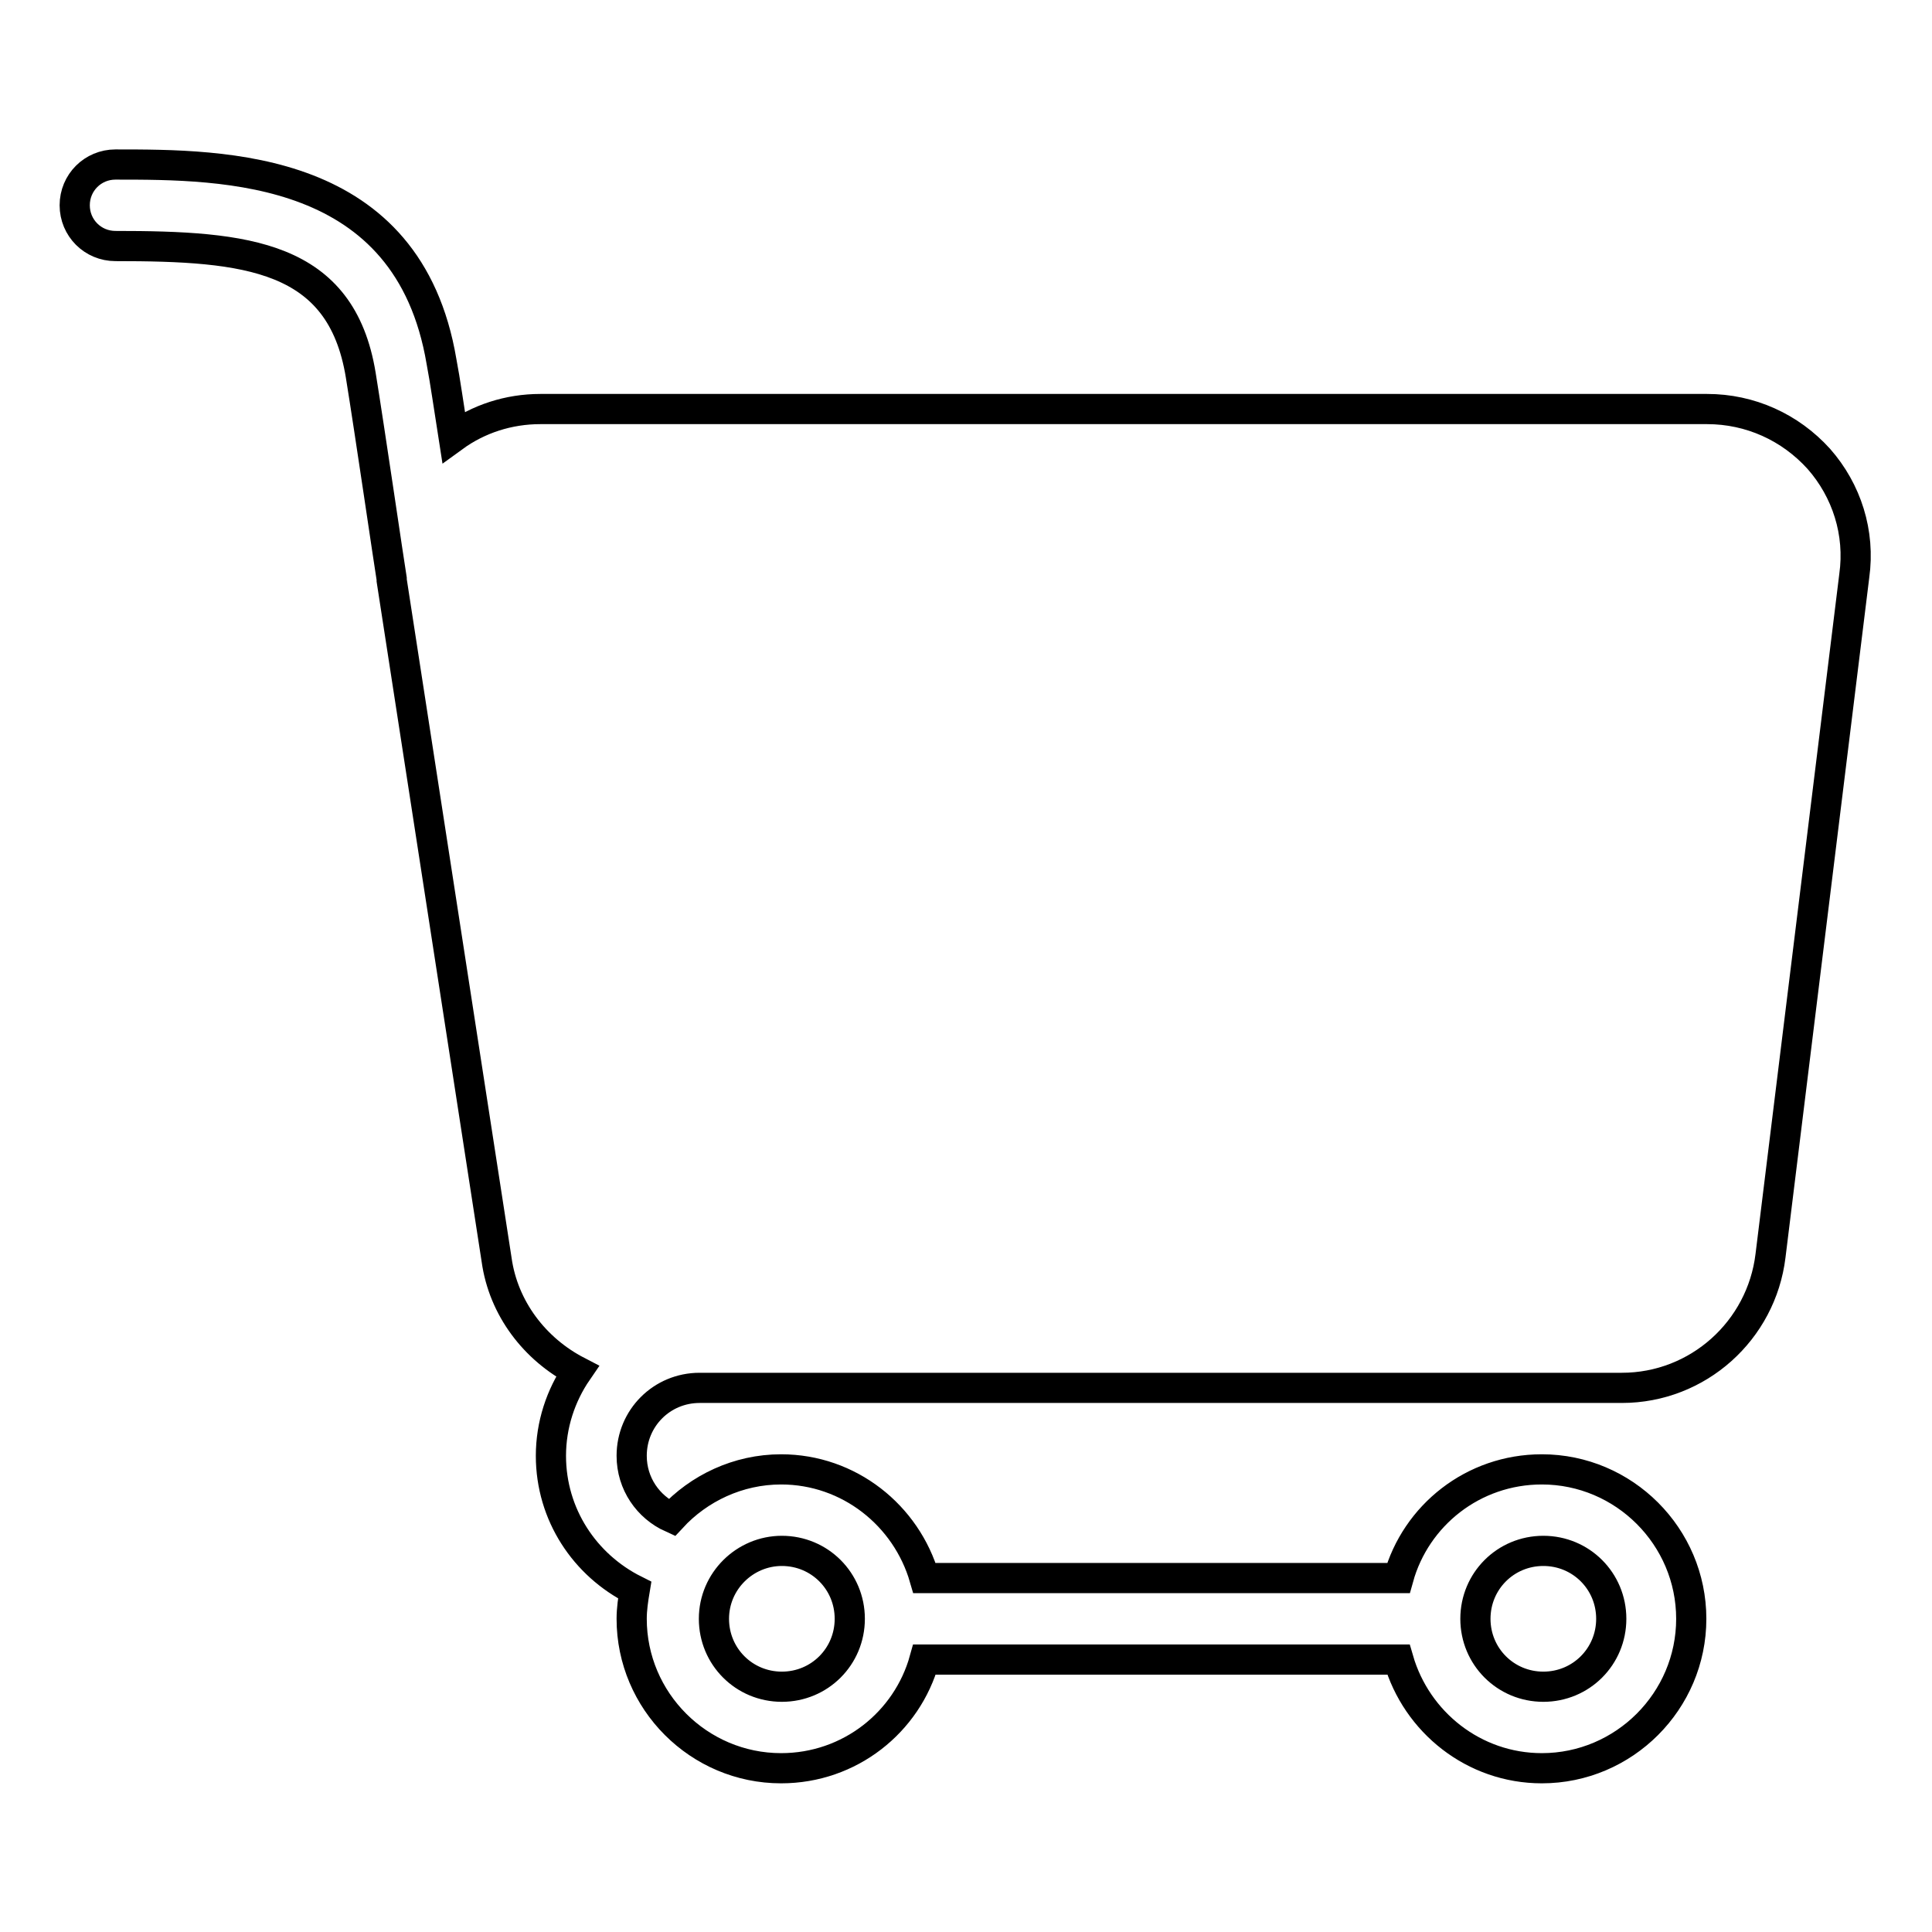 <?xml version="1.0" encoding="utf-8"?>
<!-- Svg Vector Icons : http://www.onlinewebfonts.com/icon -->
<!DOCTYPE svg PUBLIC "-//W3C//DTD SVG 1.1//EN" "http://www.w3.org/Graphics/SVG/1.1/DTD/svg11.dtd">
<svg version="1.1" xmlns="http://www.w3.org/2000/svg" xmlns:xlink="http://www.w3.org/1999/xlink" x="0px" y="0px" viewBox="0 0 256 256" enable-background="new 0 0 256 256" xml:space="preserve">
<g> <path stroke-width="4" fill-opacity="0" stroke="#000000"  d="M241,60.8c-3.8-4.2-9.1-6.6-14.8-6.6H71.6c-4.2,0-8.2,1.3-11.5,3.7c-0.6-3.8-1.1-7.4-1.6-10 c-4.4-26.1-28.7-26.1-43.2-26.1c-3,0-5.4,2.4-5.4,5.4s2.4,5.4,5.4,5.4c17.4,0,29.9,1.2,32.5,17.1c1.2,7.4,3.8,25.2,4.1,27 c0,0,0,0.1,0,0.1c0,0,0,0,0,0.1l13.9,90c0.9,6.5,5.1,11.9,10.7,14.8c-2.2,3.2-3.5,7.1-3.5,11.2c0,7.8,4.5,14.5,11.1,17.8 c-0.2,1.2-0.4,2.5-0.4,3.8c0,10.9,8.9,19.8,19.8,19.8c9.1,0,16.7-6.1,19-14.4h62.8c2.4,8.3,10,14.4,19,14.4 c10.9,0,19.8-8.9,19.8-19.8c0-10.9-8.9-19.8-19.8-19.8c-9.1,0-16.7,6.1-19,14.4h-62.8c-2.4-8.3-10-14.4-19-14.4 c-5.7,0-10.9,2.5-14.5,6.4c-3.1-1.4-5.3-4.5-5.3-8.2c0-5,4-9,9-9h122.2c10.1,0,18.5-7.6,19.7-17.5l11.1-90.1 C246.5,70.6,244.7,65,241,60.8z M204.5,205.5c5,0,9,4,9,9c0,5-4,9-9,9c-5,0-9-4-9-9C195.5,209.5,199.5,205.5,204.5,205.5z  M103.6,205.5c5,0,9,4,9,9c0,5-4,9-9,9c-5,0-9-4-9-9C94.6,209.5,98.7,205.5,103.6,205.5z"/></g>
</svg>
